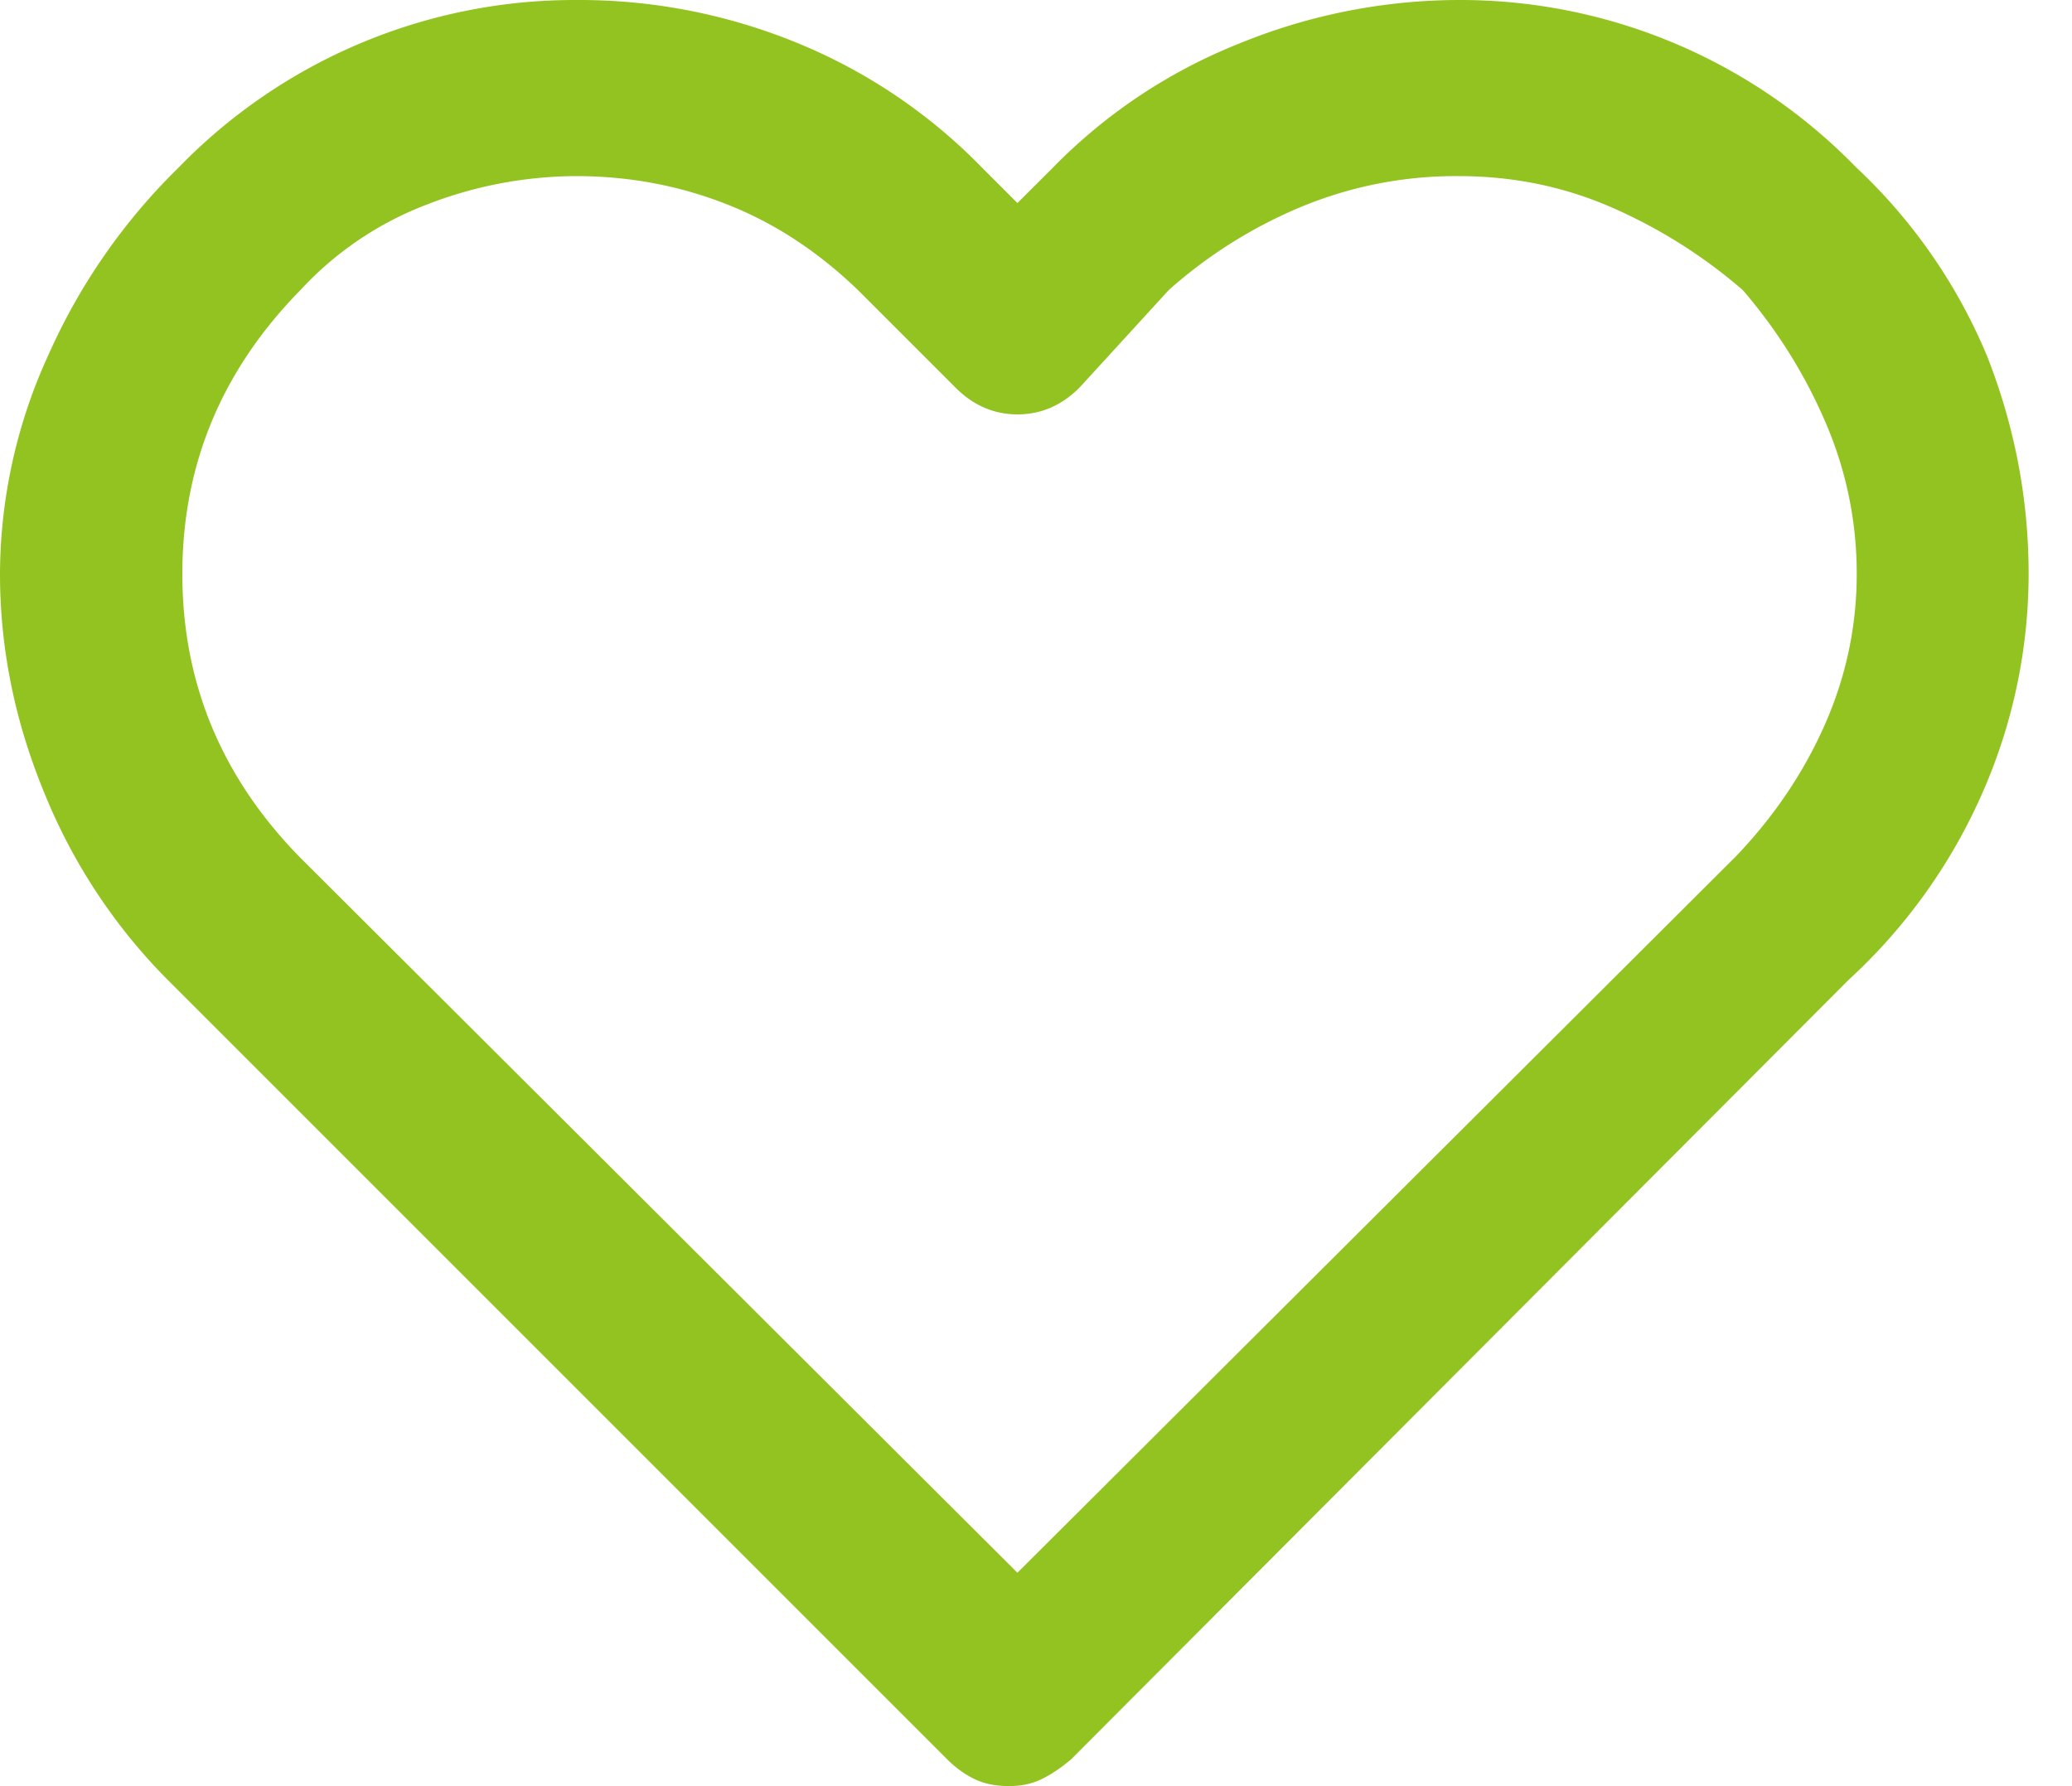 <svg xmlns="http://www.w3.org/2000/svg" width="29" height="25" viewBox="0 0 29 25">
    <path fill="#93C320" fill-rule="evenodd" d="M25.986 2.35A7.723 7.723 0 0 0 20.418 0a8.143 8.143 0 0 0-3.075.61 7.542 7.542 0 0 0-2.61 1.74l-.493.492-.493-.493A7.645 7.645 0 0 0 11.18.61 8.038 8.038 0 0 0 8.063 0a7.723 7.723 0 0 0-5.568 2.35A8.478 8.478 0 0 0 .681 4.96 7.396 7.396 0 0 0 0 8.033c0 1.044.208 2.068.624 3.074a7.933 7.933 0 0 0 1.725 2.61l10.905 10.905c.116.116.242.208.377.275.135.068.3.102.493.102.174 0 .329-.034.464-.102.136-.067.27-.159.406-.275L25.87 13.718a7.806 7.806 0 0 0 1.885-2.64 7.615 7.615 0 0 0 .638-3.044c0-1.044-.193-2.06-.58-3.046a7.634 7.634 0 0 0-1.827-2.639zm-1.711 9.657L14.24 22.013 4.205 12.007c-1.102-1.121-1.653-2.446-1.653-3.973 0-1.528.551-2.852 1.653-3.974A4.668 4.668 0 0 1 5.99 2.857a5.795 5.795 0 0 1 2.074-.392c.734 0 1.435.13 2.102.392.667.26 1.281.662 1.842 1.203l1.363 1.363c.251.252.541.377.87.377.329 0 .619-.125.87-.377l1.247-1.363A6.6 6.6 0 0 1 18.2 2.9a5.641 5.641 0 0 1 2.219-.435c.754 0 1.464.145 2.131.435a7.21 7.21 0 0 1 1.842 1.16c.483.561.87 1.18 1.16 1.856a5.32 5.32 0 0 1 .435 2.118c0 .734-.15 1.44-.45 2.117-.3.677-.72 1.295-1.261 1.856z"/>
</svg>
